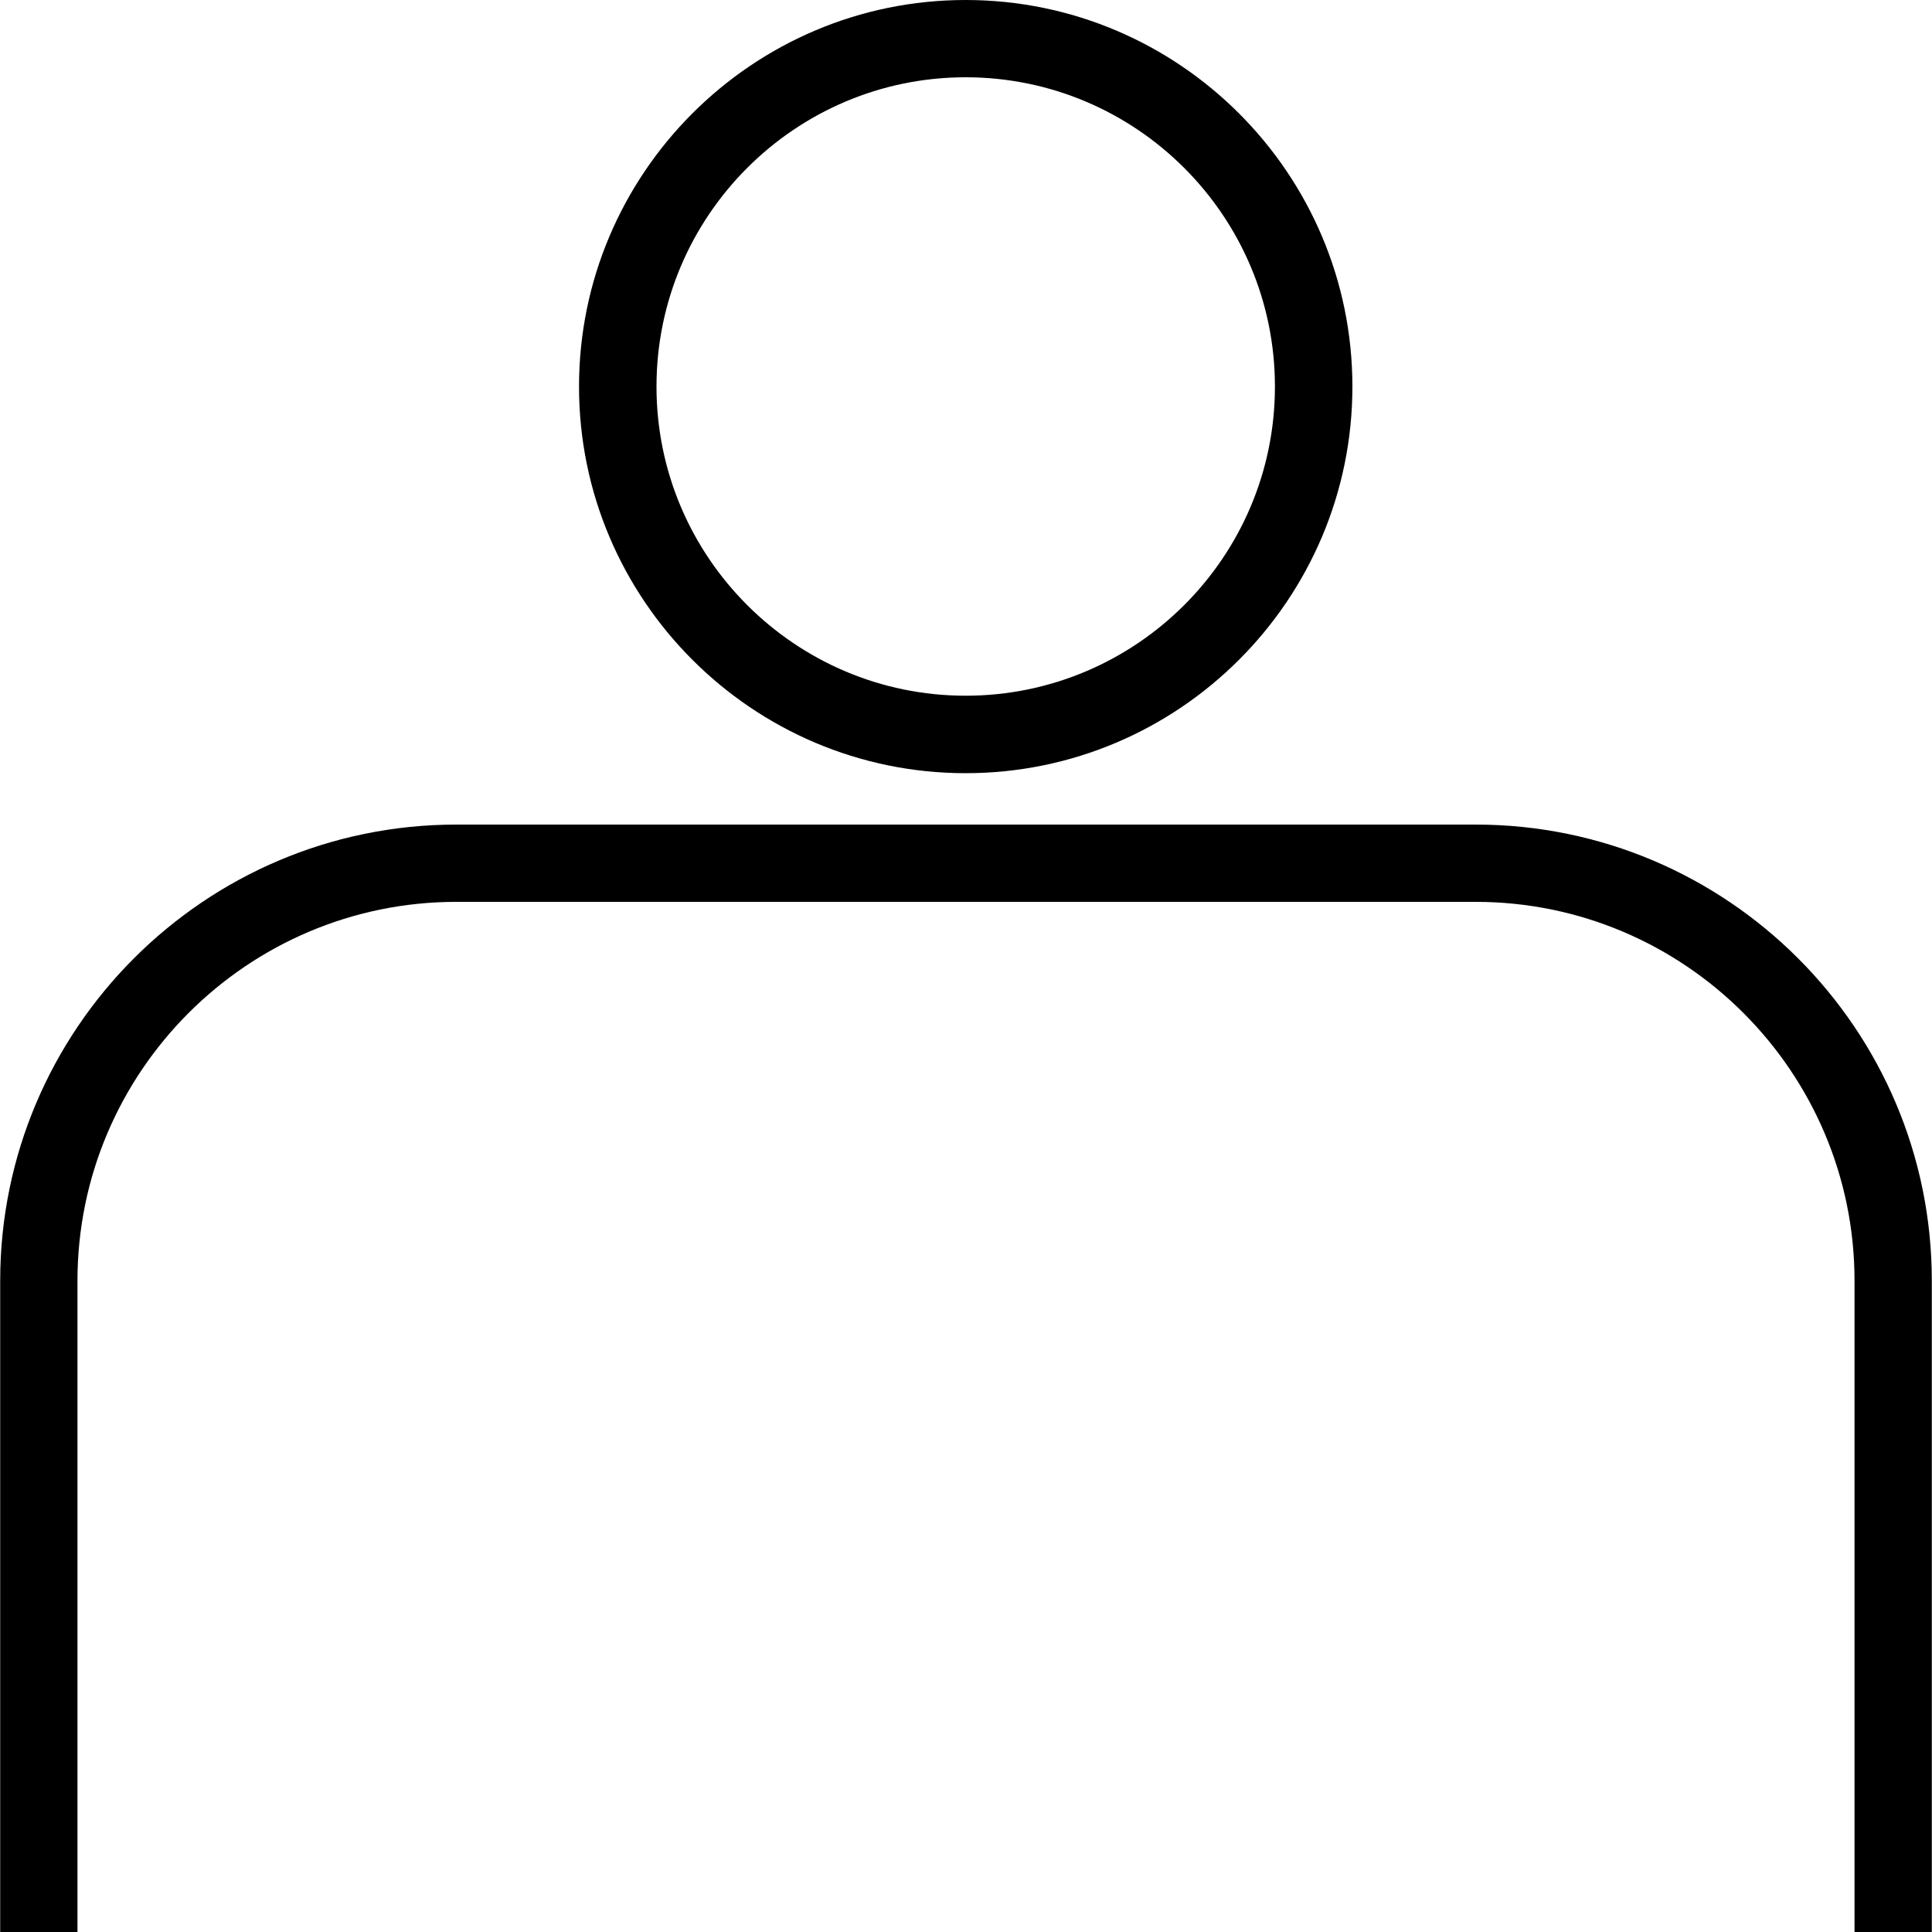 <?xml version="1.0" encoding="utf-8"?>
<!-- Generator: Adobe Illustrator 27.7.0, SVG Export Plug-In . SVG Version: 6.00 Build 0)  -->
<svg version="1.1" id="Layer_1" xmlns="http://www.w3.org/2000/svg" xmlns:xlink="http://www.w3.org/1999/xlink" x="0px" y="0px"
	 viewBox="0 0 100 100" style="enable-background:new 0 0 100 100;" xml:space="preserve">
<style type="text/css">
	.st0{fill:none;stroke:#FFFFFF;stroke-miterlimit:10;}
</style>
<path d="M49.98,40.02c-11.03,0-20.01-8.98-20.01-20.01C29.97,8.98,38.95,0,49.98,0C61.02,0,70,8.98,70,20.01
	C70,31.04,61.02,40.02,49.98,40.02z M49.98,4c-8.82,0-16,7.18-16,16.01c0,8.82,7.18,16,16,16c8.83,0,16.01-7.18,16.01-16
	C65.99,11.18,58.81,4,49.98,4z"/>
<path d="M99.99,100h-4V66.29c0-10.81-8.8-19.61-19.61-19.61H23.62c-10.81,0-19.61,8.8-19.61,19.61V100h-4V66.29
	c0-13.02,10.59-23.61,23.61-23.61h52.76c13.02,0,23.61,10.59,23.61,23.61V100z"/>
</svg>
